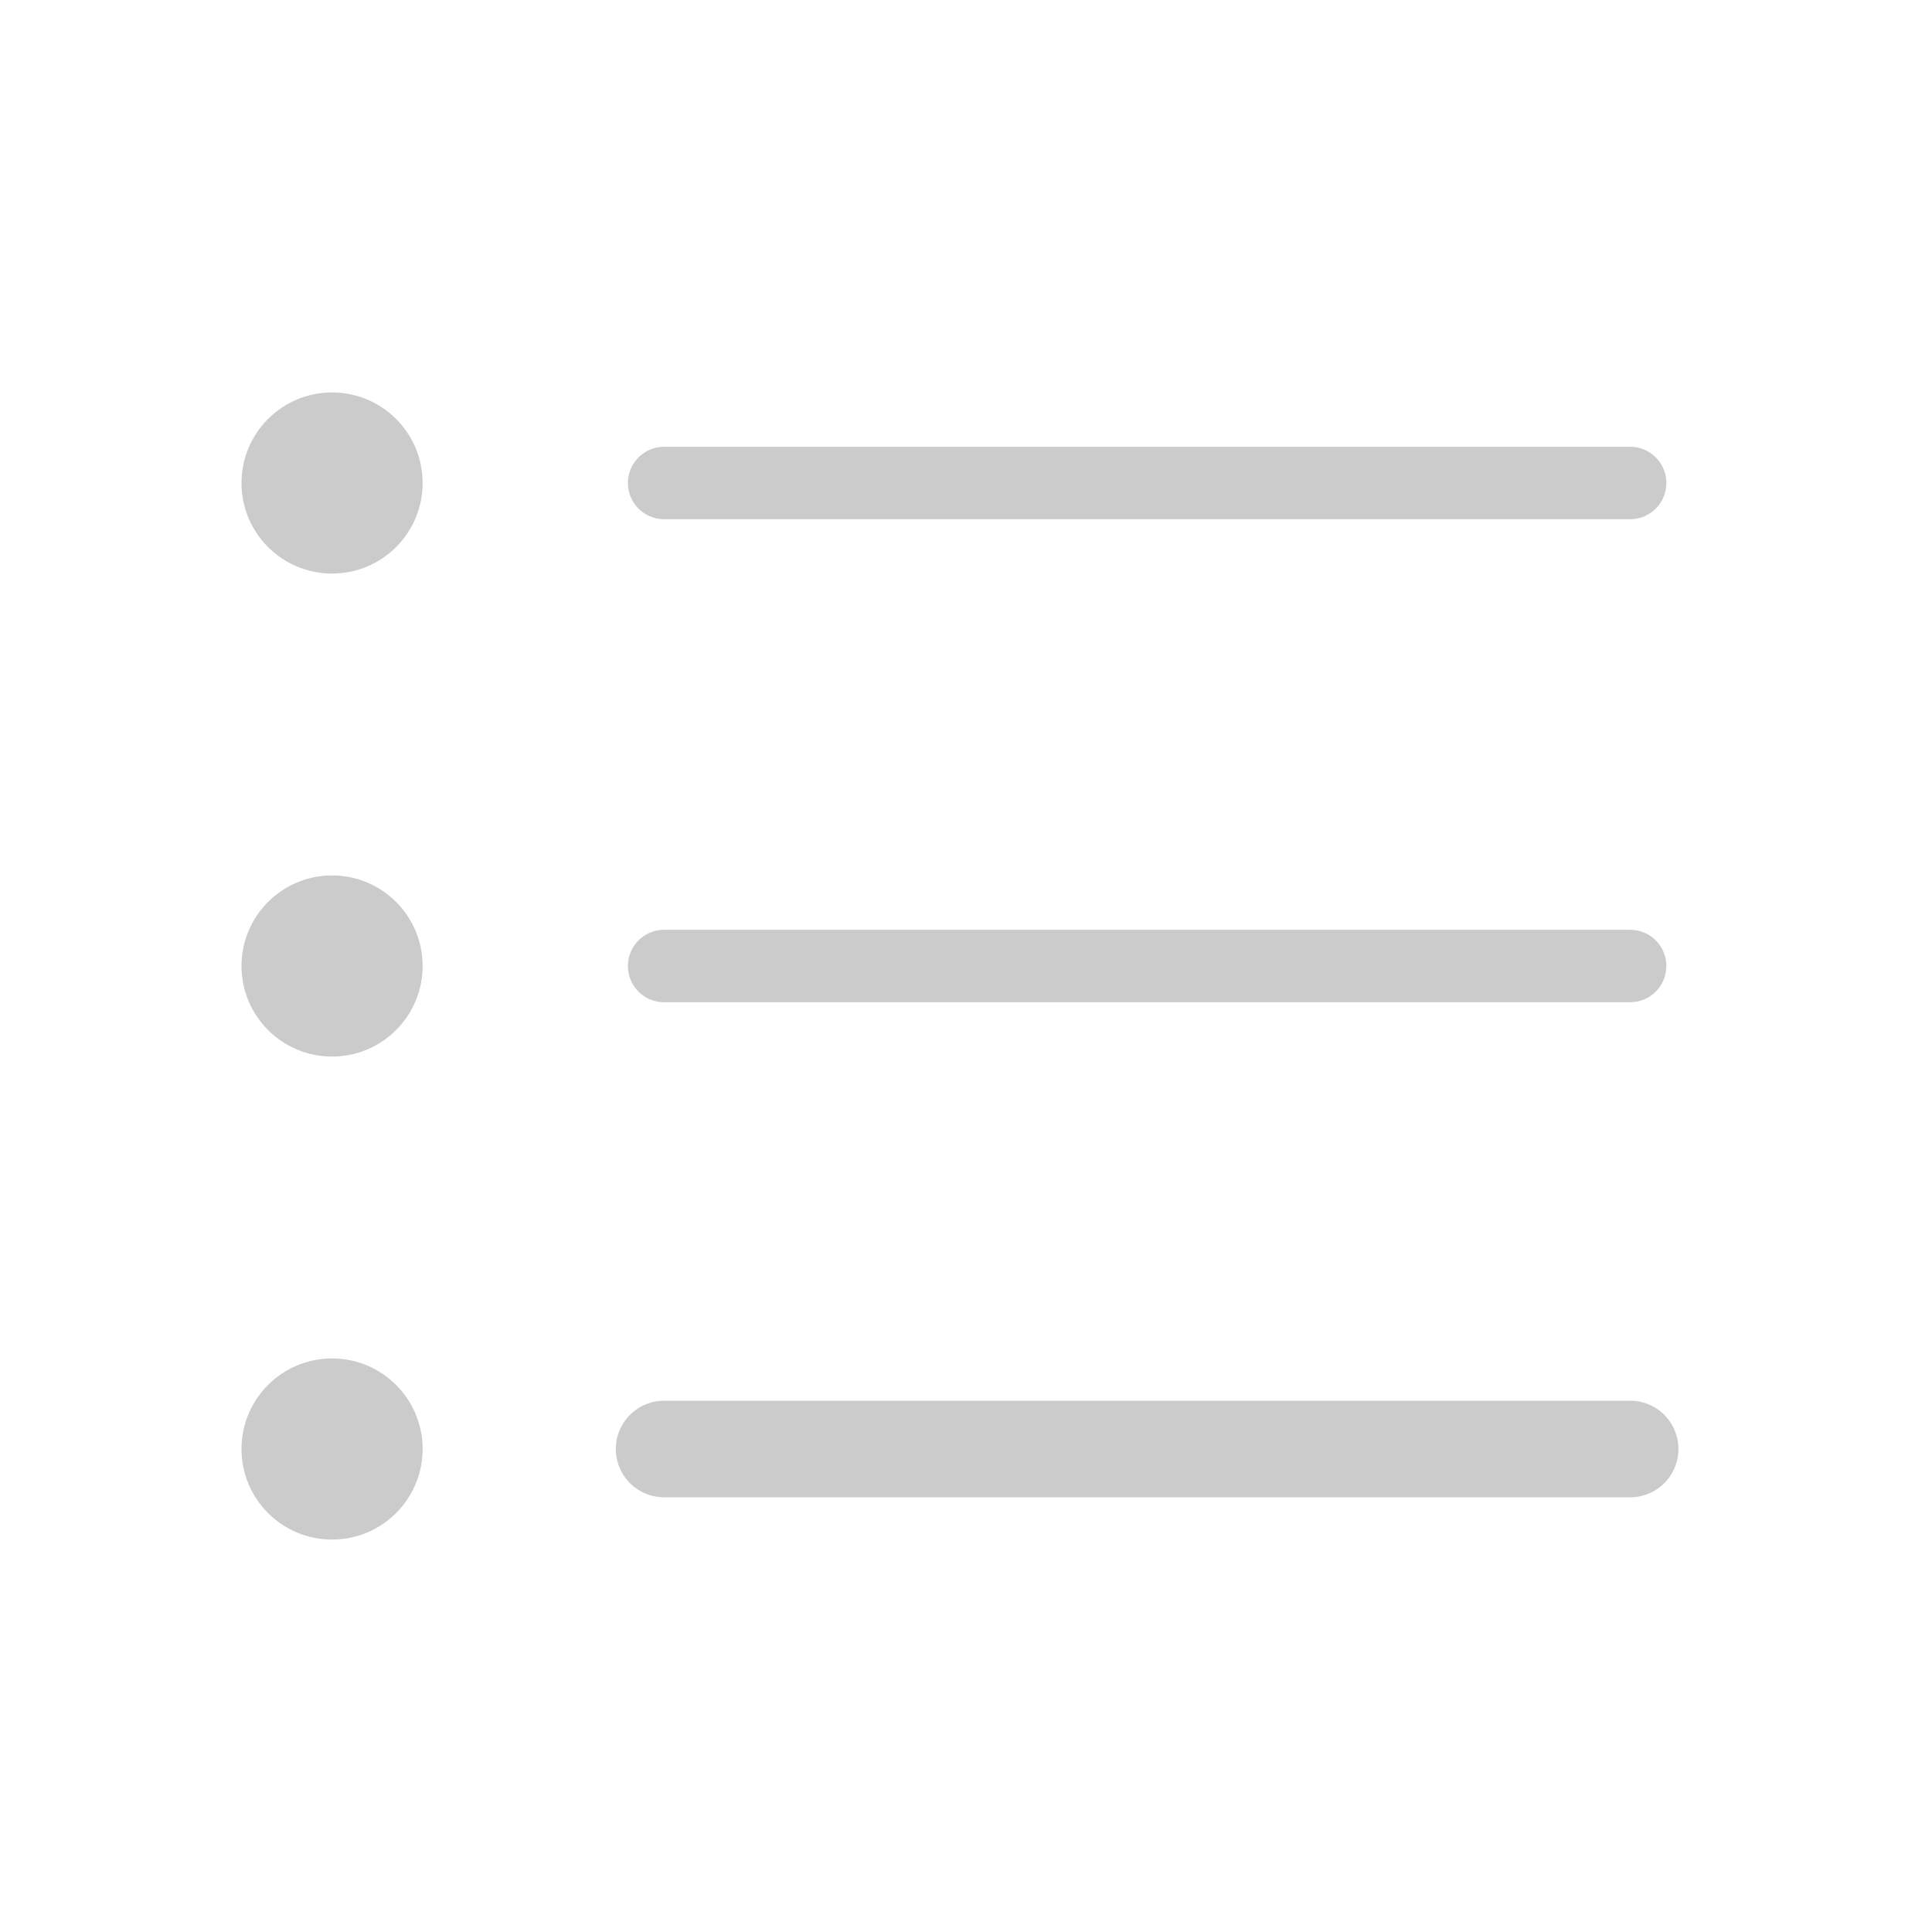 <svg width="40" height="40" viewBox="0 0 40 40" fill="none" xmlns="http://www.w3.org/2000/svg">
<path d="M13.75 10H33.75" stroke="#CBCBCB" stroke-width="1.5" stroke-linecap="round" stroke-linejoin="round"/>
<path d="M13.75 20H33.75" stroke="#CBCBCB" stroke-width="1.5" stroke-linecap="round" stroke-linejoin="round"/>
<path d="M13.75 30H33.75" stroke="#CBCBCB" stroke-width="2" stroke-linecap="round" stroke-linejoin="round"/>
<path d="M6.875 11.875C7.911 11.875 8.75 11.036 8.75 10C8.75 8.964 7.911 8.125 6.875 8.125C5.839 8.125 5 8.964 5 10C5 11.036 5.839 11.875 6.875 11.875Z" fill="#CBCBCB"/>
<path d="M6.875 21.875C7.911 21.875 8.75 21.035 8.75 20C8.75 18.965 7.911 18.125 6.875 18.125C5.839 18.125 5 18.965 5 20C5 21.035 5.839 21.875 6.875 21.875Z" fill="#CBCBCB"/>
<path d="M6.875 31.875C7.911 31.875 8.75 31.035 8.75 30C8.75 28.965 7.911 28.125 6.875 28.125C5.839 28.125 5 28.965 5 30C5 31.035 5.839 31.875 6.875 31.875Z" fill="#CBCBCB"/>
</svg>
